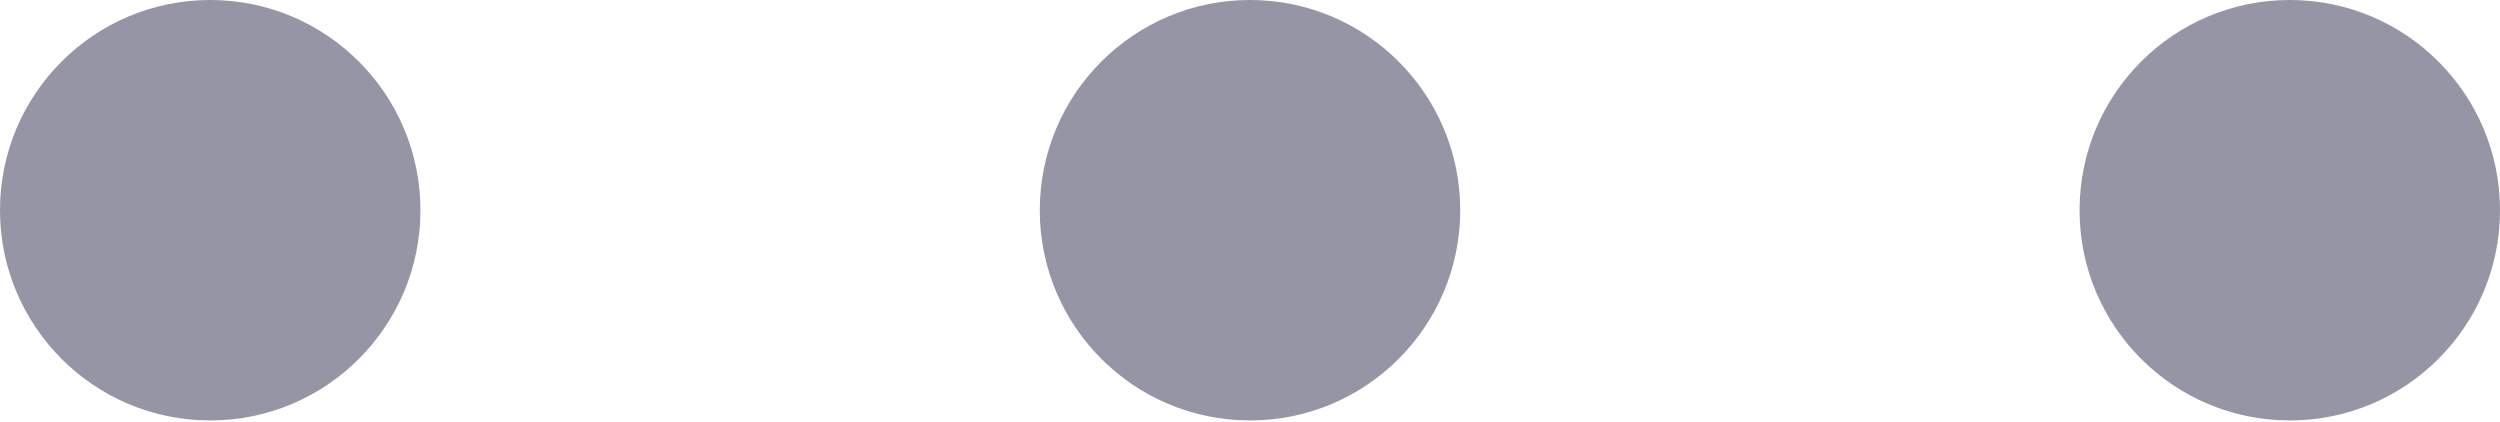 <svg xmlns="http://www.w3.org/2000/svg" viewBox="0 0 15.46 2.61"><defs><style>.cls-1{fill:#9595a5;}</style></defs><title>Asset 8</title><g id="Layer_2" data-name="Layer 2"><g id="Layer_1-2" data-name="Layer 1"><circle class="cls-1" cx="1.3" cy="1.3" r="1.3"/><circle class="cls-1" cx="7.73" cy="1.3" r="1.3"/><circle class="cls-1" cx="14.16" cy="1.3" r="1.3"/></g></g></svg>